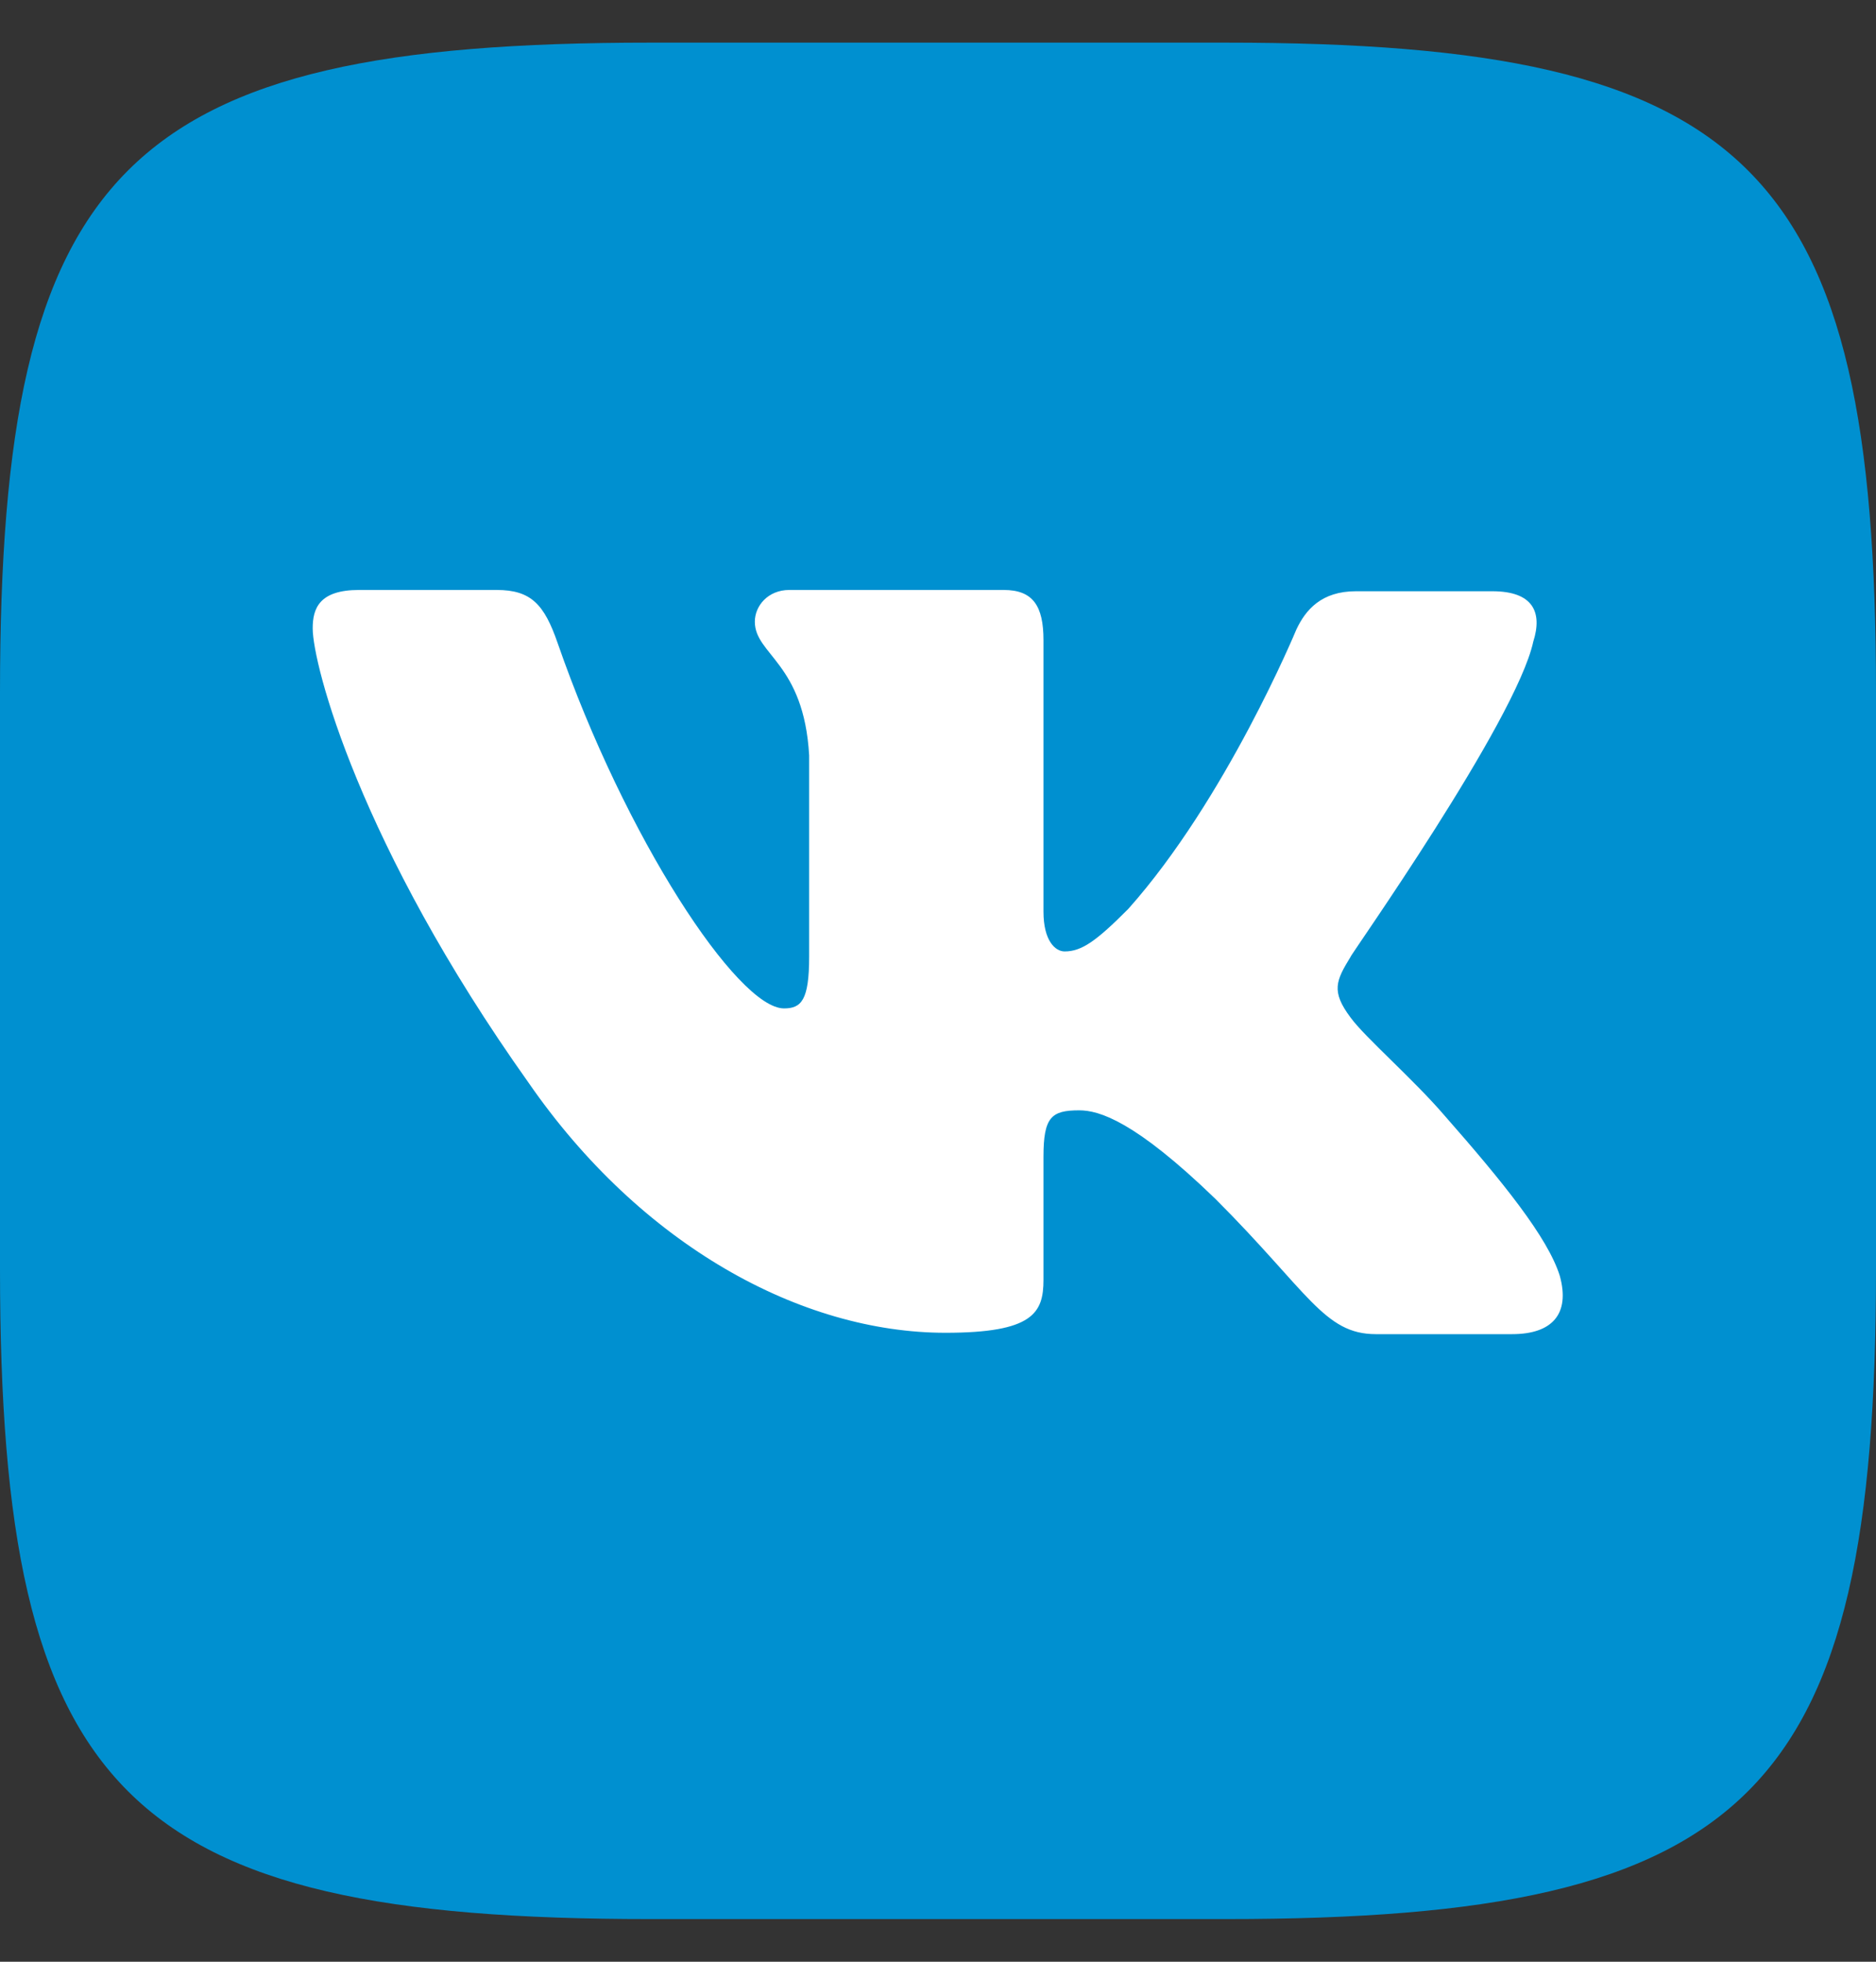 <?xml version="1.0" encoding="UTF-8"?>
<svg xmlns="http://www.w3.org/2000/svg" width="22" height="23" viewBox="0 0 22 23" fill="none">
  <rect x="0" y="0" width="22" height="23" fill="#333333" stroke="none"/>
  <g clip-path="url(#clip0_495_1980)">
    <path fill-rule="evenodd" clip-rule="evenodd" d="M7.623 0.5H14.377C20.541 0.5 22 1.959 22 8.123V14.877C22 21.041 20.541 22.5 14.377 22.5H7.623C1.459 22.5 0 21.041 0 14.877V8.123C0 1.959 1.459 0.5 7.623 0.5Z" fill="#0090D0"></path>
    <path fill-rule="evenodd" clip-rule="evenodd" d="M17.981 7.522C18.09 7.18 17.981 6.932 17.5 6.932H15.901C15.497 6.932 15.311 7.149 15.202 7.382C15.202 7.382 14.379 9.37 13.23 10.658C12.858 11.031 12.687 11.155 12.485 11.155C12.376 11.155 12.237 11.031 12.237 10.689V7.506C12.237 7.103 12.113 6.917 11.771 6.917H9.256C9.007 6.917 8.852 7.103 8.852 7.289C8.852 7.677 9.427 7.77 9.489 8.857V11.217C9.489 11.729 9.396 11.823 9.194 11.823C8.65 11.823 7.331 9.82 6.539 7.538C6.383 7.087 6.228 6.917 5.825 6.917H4.21C3.744 6.917 3.667 7.134 3.667 7.367C3.667 7.786 4.21 9.897 6.197 12.692C7.517 14.602 9.396 15.626 11.088 15.626C12.113 15.626 12.237 15.394 12.237 15.005V13.562C12.237 13.096 12.33 13.018 12.656 13.018C12.889 13.018 13.308 13.142 14.255 14.058C15.342 15.145 15.528 15.642 16.134 15.642H17.733C18.199 15.642 18.416 15.409 18.292 14.959C18.152 14.509 17.624 13.857 16.941 13.08C16.568 12.646 16.009 12.164 15.839 11.931C15.606 11.621 15.668 11.497 15.839 11.217C15.823 11.217 17.779 8.454 17.981 7.522Z" fill="white"></path>
  </g>
  <defs>
    <clipPath id="clip0_495_1980">
      <rect width="22" height="22" fill="white" transform="translate(0 0.5)"></rect>
    </clipPath>
  </defs>
</svg>
